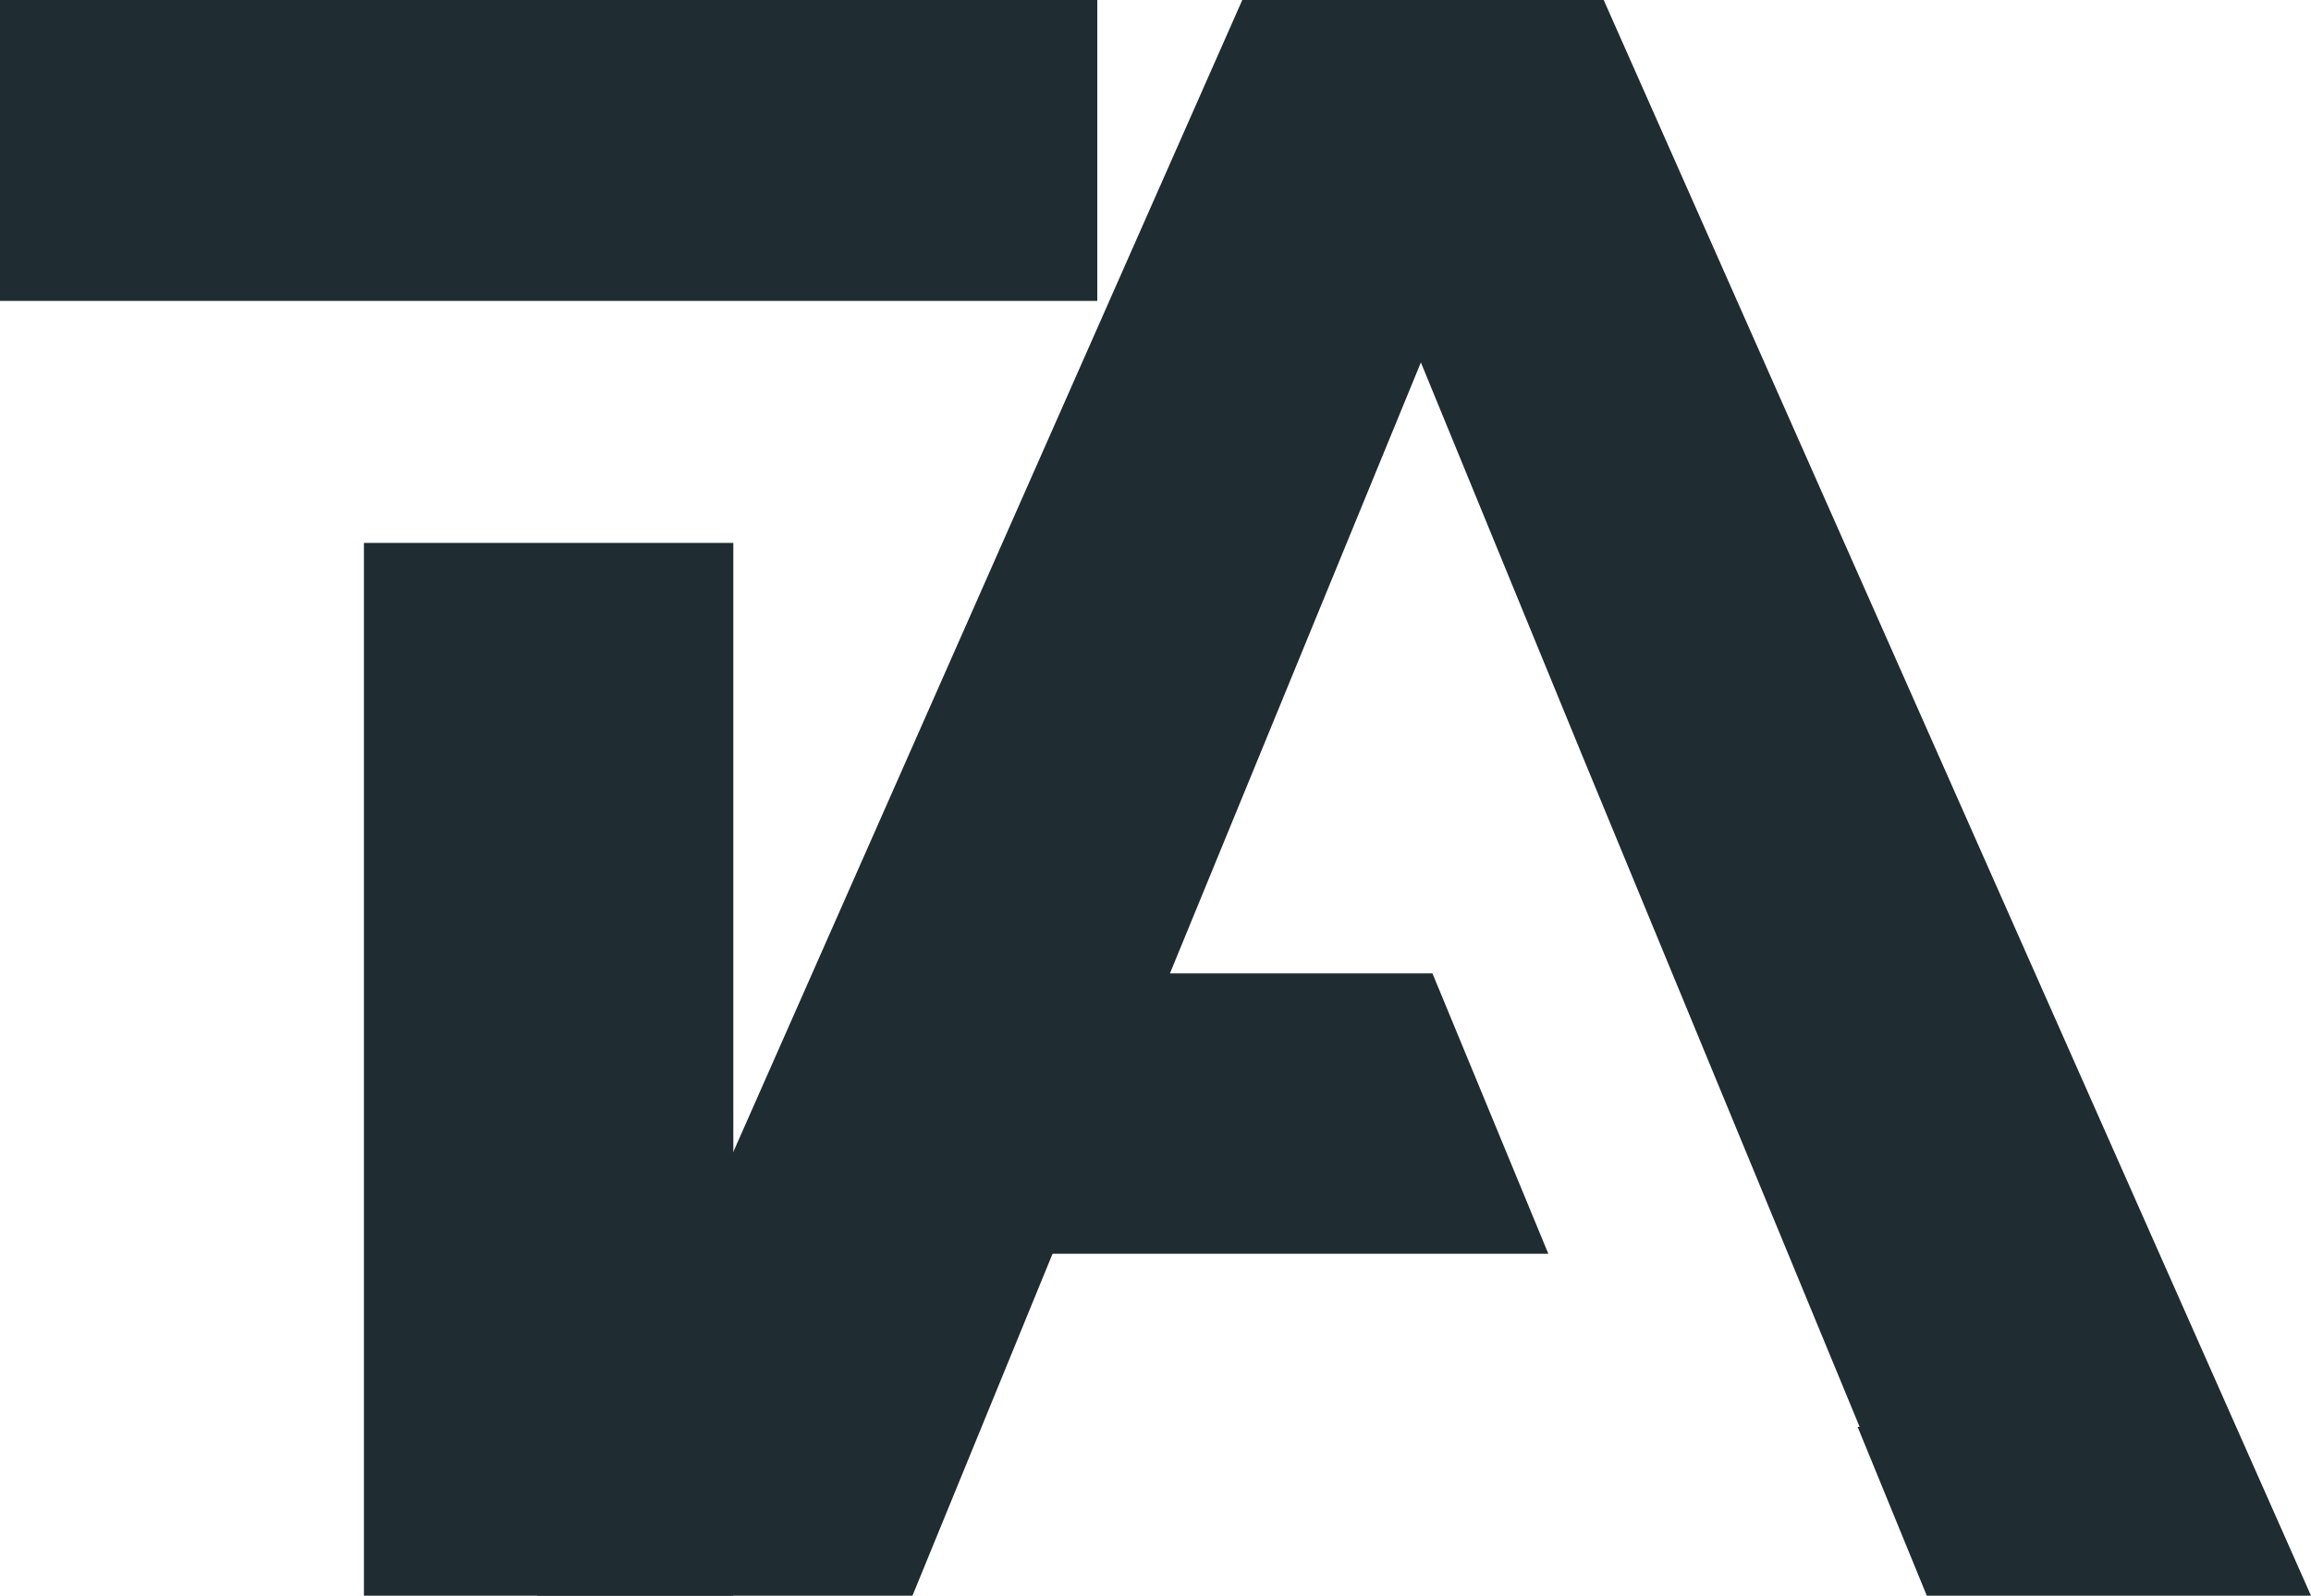 <?xml version="1.0" encoding="utf-8"?><svg id="Tektonika_logo" data-name="Tektonika logo" xmlns="http://www.w3.org/2000/svg" width="805" height="555.996" viewBox="0 0 805 555.996">
  <path id="Path_12" data-name="Path 12" d="M126.769,123.481H0V18.64H382.215V123.481H126.774ZM255.441,207.8V574.636H126.769V207.8Z" transform="translate(0 -18.64)" fill="#1f2c31"/>
  <path id="Path_20" data-name="Path 20" d="M8735.447,455.493h-172.7l-48.8,119.138H8383.241l245.6-555.991h125.893L9001.11,574.631H8867.283l-24.1-58.832h.694l-96.54-233.718-56.287-137.157-87.411,212.869h91.441Z" transform="translate(-8196.11 -18.64)" fill="#1f2c31"/>
</svg>

